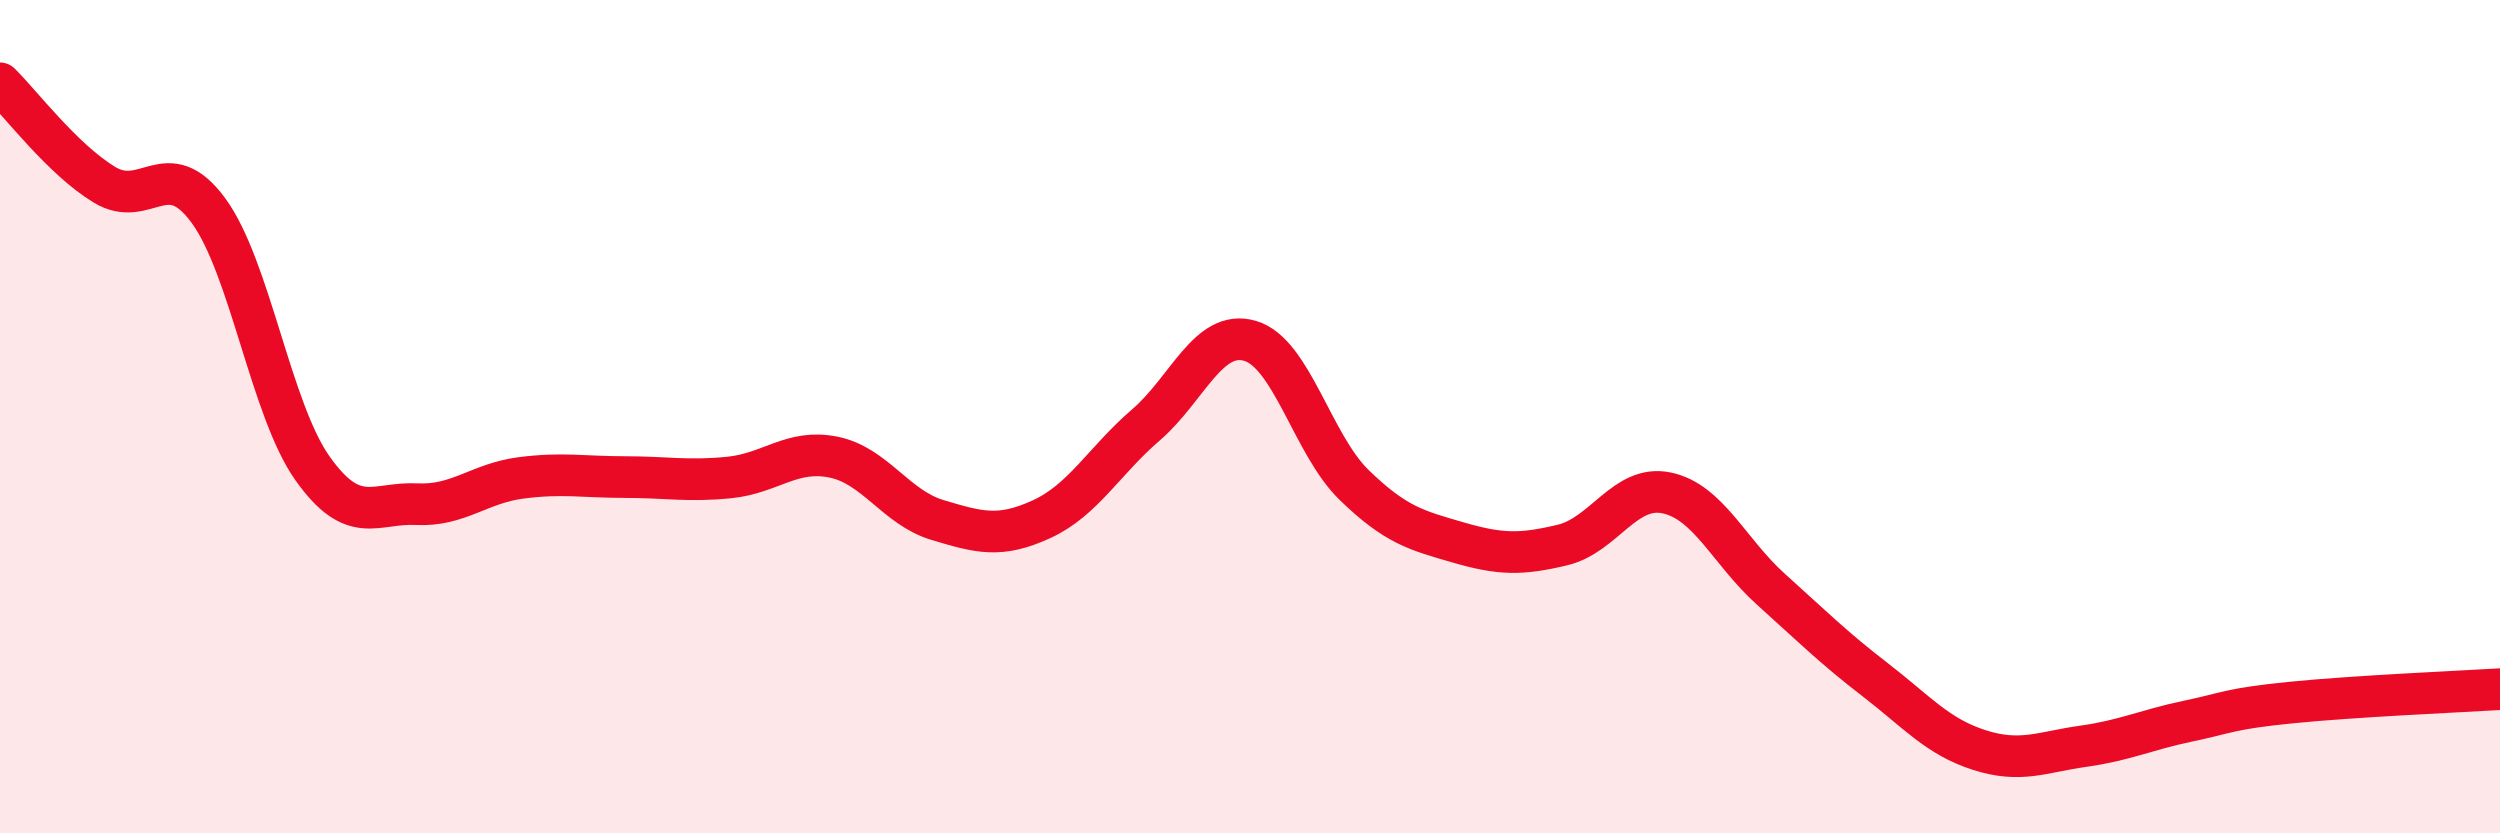 
    <svg width="60" height="20" viewBox="0 0 60 20" xmlns="http://www.w3.org/2000/svg">
      <path
        d="M 0,2 C 0.5,2.49 1.5,3.82 2.5,4.43 C 3.5,5.04 4,3.69 5,5.05 C 6,6.41 6.5,9.83 7.5,11.24 C 8.5,12.65 9,12.05 10,12.1 C 11,12.15 11.5,11.6 12.5,11.47 C 13.5,11.34 14,11.45 15,11.45 C 16,11.45 16.5,11.56 17.5,11.46 C 18.5,11.36 19,10.77 20,10.97 C 21,11.17 21.5,12.18 22.5,12.48 C 23.5,12.78 24,12.92 25,12.46 C 26,12 26.5,11.06 27.5,10.2 C 28.5,9.34 29,7.89 30,8.18 C 31,8.47 31.5,10.67 32.5,11.64 C 33.5,12.61 34,12.73 35,13.02 C 36,13.31 36.5,13.32 37.5,13.08 C 38.5,12.84 39,11.62 40,11.83 C 41,12.04 41.5,13.24 42.5,14.14 C 43.5,15.04 44,15.54 45,16.31 C 46,17.08 46.5,17.68 47.5,18 C 48.5,18.32 49,18.05 50,17.91 C 51,17.77 51.5,17.52 52.5,17.31 C 53.5,17.1 53.5,17.01 55,16.86 C 56.5,16.71 59,16.6 60,16.54L60 20L0 20Z"
        fill="#EB0A25"
        opacity="0.1"
        stroke-linecap="round"
        stroke-linejoin="round"
      />
      <path
        d="M 0,2 C 0.5,2.49 1.5,3.82 2.5,4.43 C 3.5,5.04 4,3.69 5,5.05 C 6,6.41 6.5,9.83 7.5,11.24 C 8.5,12.65 9,12.05 10,12.1 C 11,12.15 11.5,11.6 12.5,11.47 C 13.5,11.34 14,11.45 15,11.45 C 16,11.45 16.5,11.56 17.5,11.46 C 18.5,11.36 19,10.77 20,10.97 C 21,11.17 21.5,12.18 22.5,12.48 C 23.5,12.78 24,12.92 25,12.46 C 26,12 26.5,11.06 27.5,10.2 C 28.5,9.34 29,7.89 30,8.18 C 31,8.47 31.5,10.67 32.5,11.64 C 33.5,12.61 34,12.73 35,13.02 C 36,13.31 36.5,13.32 37.5,13.08 C 38.5,12.84 39,11.62 40,11.83 C 41,12.04 41.5,13.24 42.5,14.14 C 43.5,15.04 44,15.54 45,16.31 C 46,17.08 46.5,17.68 47.5,18 C 48.5,18.32 49,18.05 50,17.91 C 51,17.77 51.5,17.52 52.5,17.31 C 53.5,17.1 53.5,17.01 55,16.86 C 56.5,16.71 59,16.6 60,16.54"
        stroke="#EB0A25"
        stroke-width="1"
        fill="none"
        stroke-linecap="round"
        stroke-linejoin="round"
      />
    </svg>
  